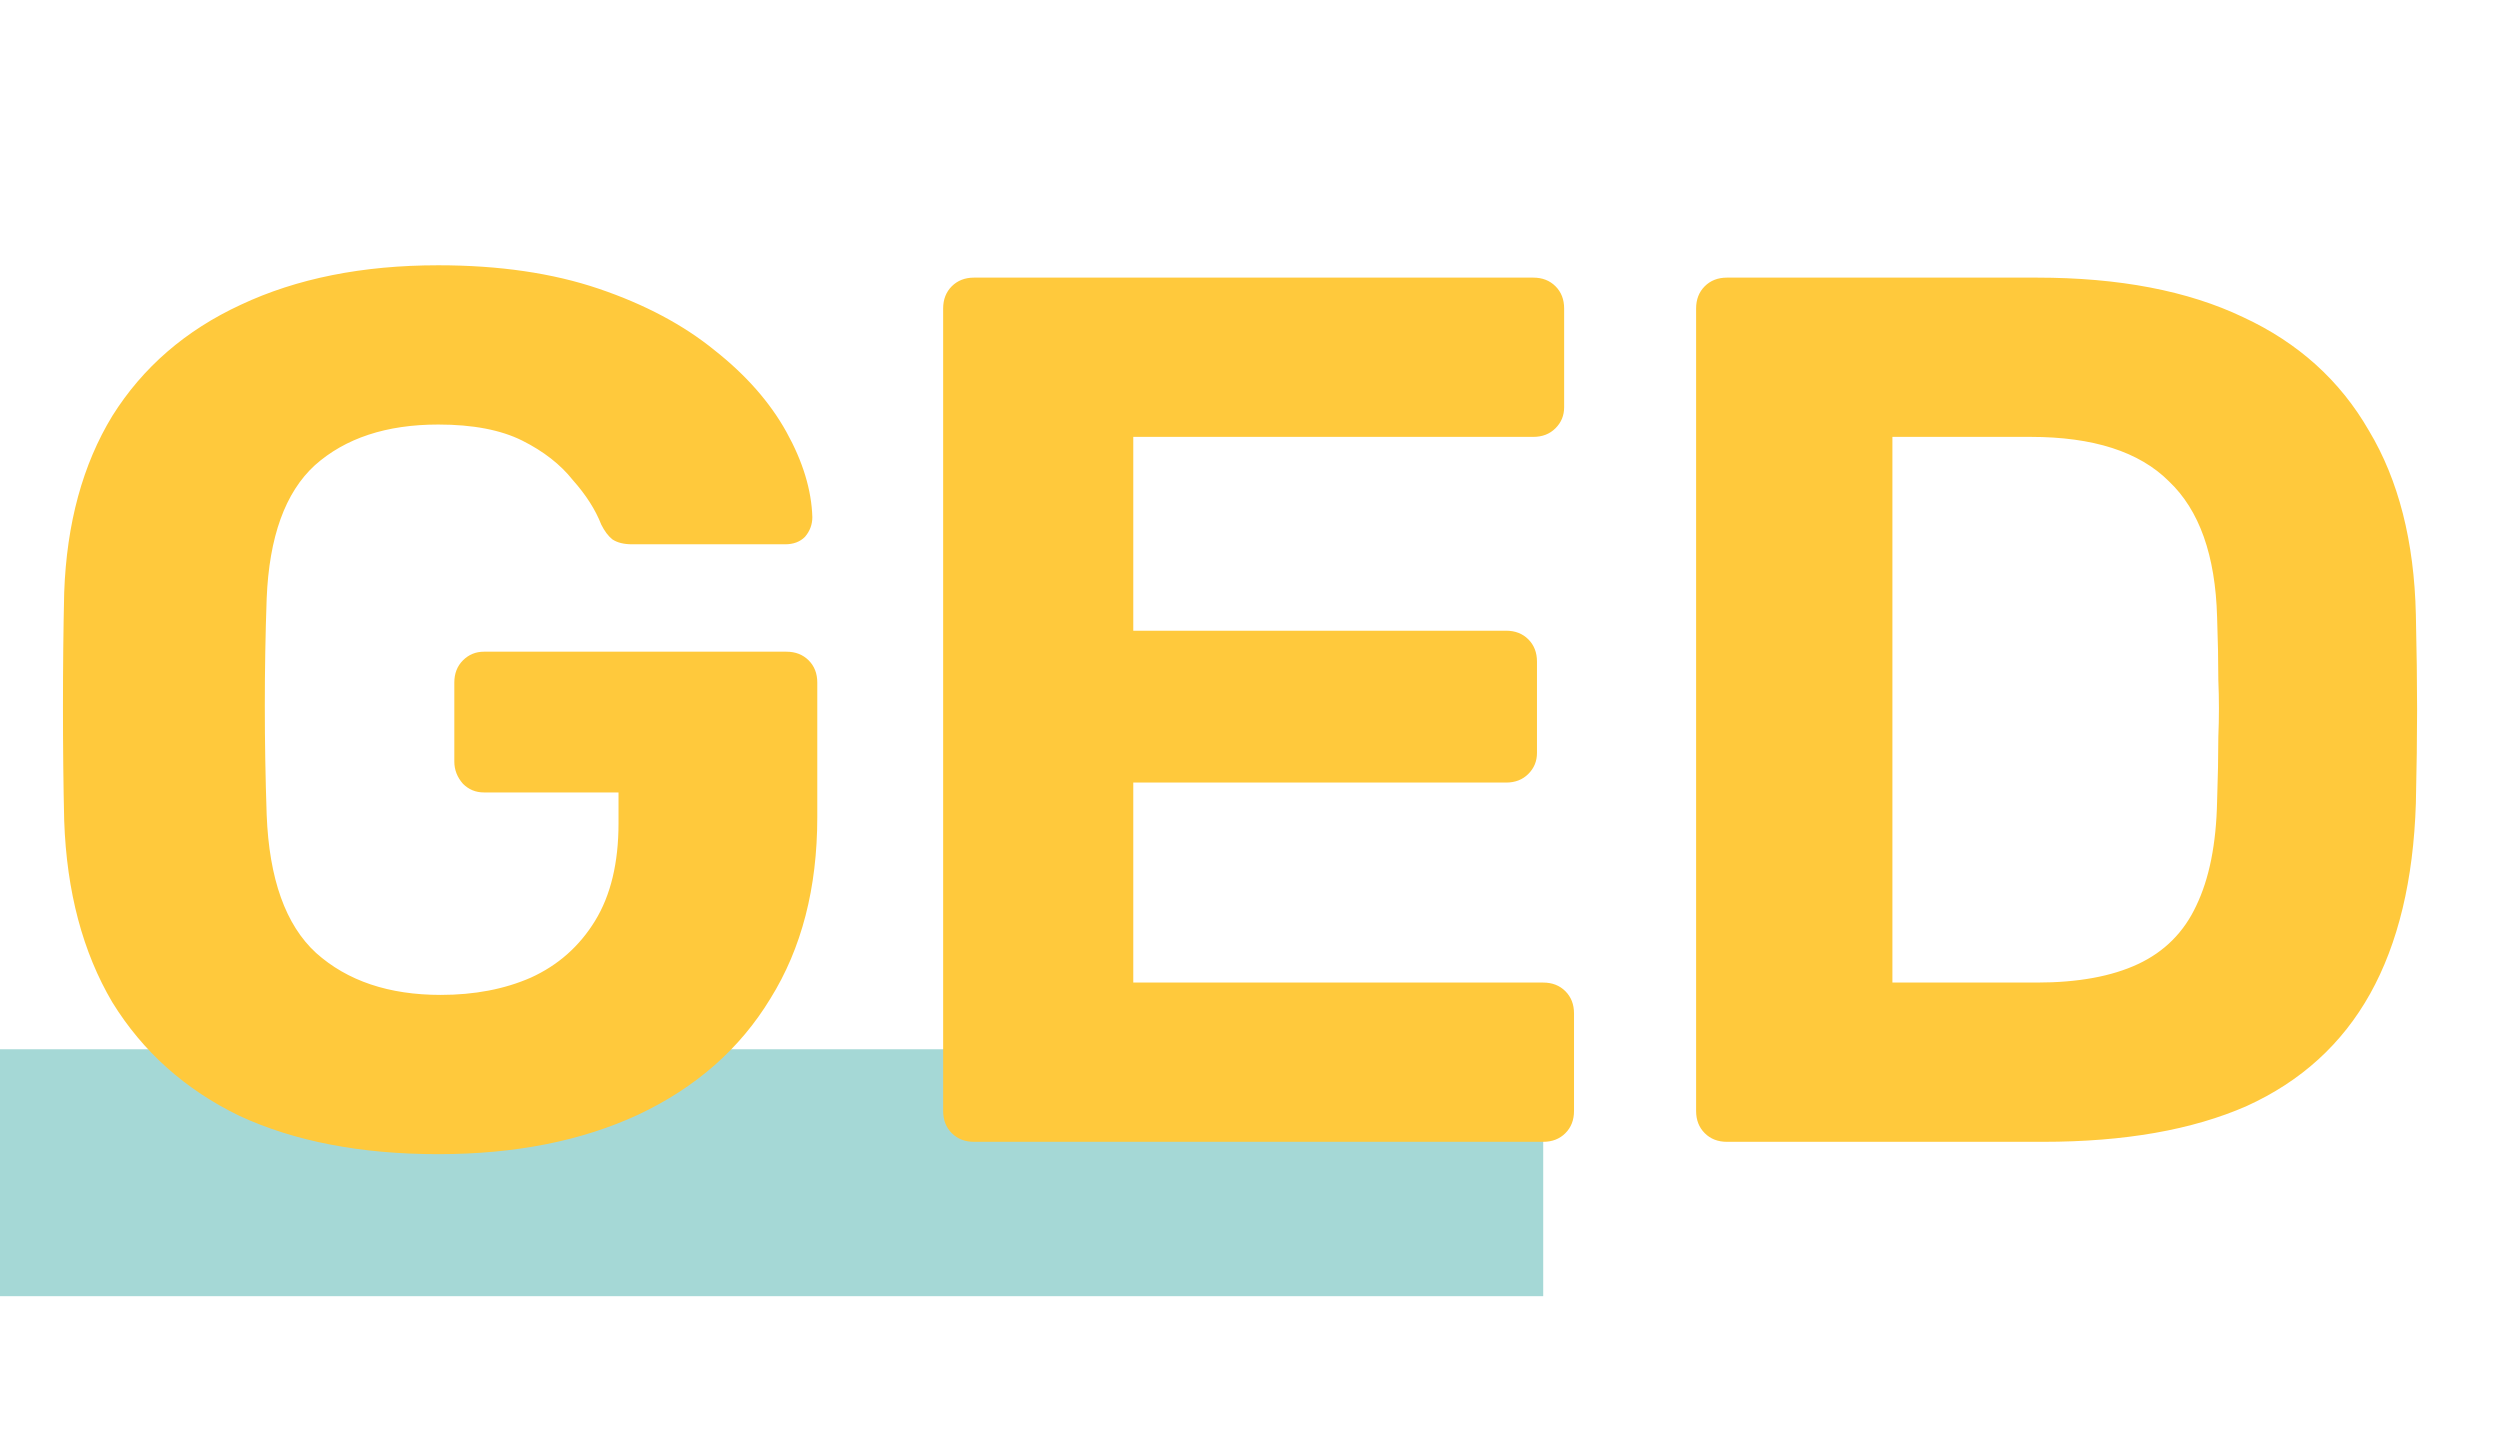 <svg width="81" height="47" viewBox="0 0 81 47" fill="none" xmlns="http://www.w3.org/2000/svg">
<rect y="33.996" width="50" height="8" fill="#A5D8D6"/>
<path d="M14.2 37.395C11.693 37.395 9.547 36.982 7.76 36.155C6 35.302 4.627 34.075 3.64 32.475C2.68 30.849 2.16 28.889 2.08 26.595C2.053 25.449 2.04 24.222 2.04 22.915C2.04 21.609 2.053 20.369 2.08 19.195C2.16 16.955 2.68 15.049 3.64 13.475C4.627 11.902 6.013 10.702 7.8 9.875C9.613 9.022 11.747 8.595 14.2 8.595C16.173 8.595 17.907 8.849 19.4 9.355C20.893 9.862 22.147 10.529 23.16 11.355C24.173 12.155 24.947 13.035 25.48 13.995C26.013 14.955 26.293 15.875 26.32 16.755C26.32 16.995 26.24 17.209 26.08 17.395C25.92 17.555 25.707 17.635 25.44 17.635H20.48C20.213 17.635 20 17.582 19.84 17.475C19.707 17.369 19.587 17.209 19.48 16.995C19.293 16.515 18.987 16.035 18.56 15.555C18.16 15.049 17.613 14.622 16.92 14.275C16.227 13.929 15.32 13.755 14.2 13.755C12.52 13.755 11.187 14.195 10.2 15.075C9.24 15.955 8.72 17.395 8.64 19.395C8.56 21.689 8.56 24.022 8.64 26.395C8.72 28.475 9.253 29.969 10.24 30.875C11.253 31.782 12.6 32.235 14.28 32.235C15.373 32.235 16.347 32.049 17.2 31.675C18.08 31.275 18.773 30.662 19.28 29.835C19.787 29.009 20.04 27.955 20.04 26.675V25.675H15.68C15.413 25.675 15.187 25.582 15 25.395C14.813 25.182 14.72 24.942 14.72 24.675V22.115C14.72 21.822 14.813 21.582 15 21.395C15.187 21.209 15.413 21.115 15.68 21.115H25.48C25.773 21.115 26.013 21.209 26.2 21.395C26.387 21.582 26.48 21.822 26.48 22.115V26.475C26.48 28.769 25.973 30.729 24.96 32.355C23.973 33.982 22.547 35.235 20.68 36.115C18.84 36.969 16.68 37.395 14.2 37.395ZM31.558 36.995C31.265 36.995 31.025 36.902 30.838 36.715C30.652 36.529 30.558 36.289 30.558 35.995V9.995C30.558 9.702 30.652 9.462 30.838 9.275C31.025 9.089 31.265 8.995 31.558 8.995H49.678C49.972 8.995 50.212 9.089 50.398 9.275C50.585 9.462 50.678 9.702 50.678 9.995V13.195C50.678 13.462 50.585 13.689 50.398 13.875C50.212 14.062 49.972 14.155 49.678 14.155H36.718V20.435H48.798C49.092 20.435 49.332 20.529 49.518 20.715C49.705 20.902 49.798 21.142 49.798 21.435V24.395C49.798 24.662 49.705 24.889 49.518 25.075C49.332 25.262 49.092 25.355 48.798 25.355H36.718V31.835H49.998C50.292 31.835 50.532 31.929 50.718 32.115C50.905 32.302 50.998 32.542 50.998 32.835V35.995C50.998 36.289 50.905 36.529 50.718 36.715C50.532 36.902 50.292 36.995 49.998 36.995H31.558ZM55.954 36.995C55.66 36.995 55.42 36.902 55.234 36.715C55.047 36.529 54.954 36.289 54.954 35.995V9.995C54.954 9.702 55.047 9.462 55.234 9.275C55.42 9.089 55.66 8.995 55.954 8.995H65.994C68.66 8.995 70.887 9.422 72.674 10.275C74.46 11.102 75.82 12.329 76.754 13.955C77.714 15.555 78.22 17.542 78.274 19.915C78.3 21.089 78.314 22.115 78.314 22.995C78.314 23.875 78.3 24.889 78.274 26.035C78.194 28.515 77.7 30.569 76.794 32.195C75.887 33.822 74.554 35.035 72.794 35.835C71.034 36.609 68.834 36.995 66.194 36.995H55.954ZM61.314 31.835H65.994C67.327 31.835 68.42 31.635 69.274 31.235C70.127 30.835 70.754 30.209 71.154 29.355C71.58 28.475 71.807 27.342 71.834 25.955C71.86 25.182 71.874 24.489 71.874 23.875C71.9 23.262 71.9 22.649 71.874 22.035C71.874 21.422 71.86 20.742 71.834 19.995C71.78 17.995 71.26 16.529 70.274 15.595C69.314 14.635 67.82 14.155 65.794 14.155H61.314V31.835Z" fill="#FFC93C"/>
</svg>
